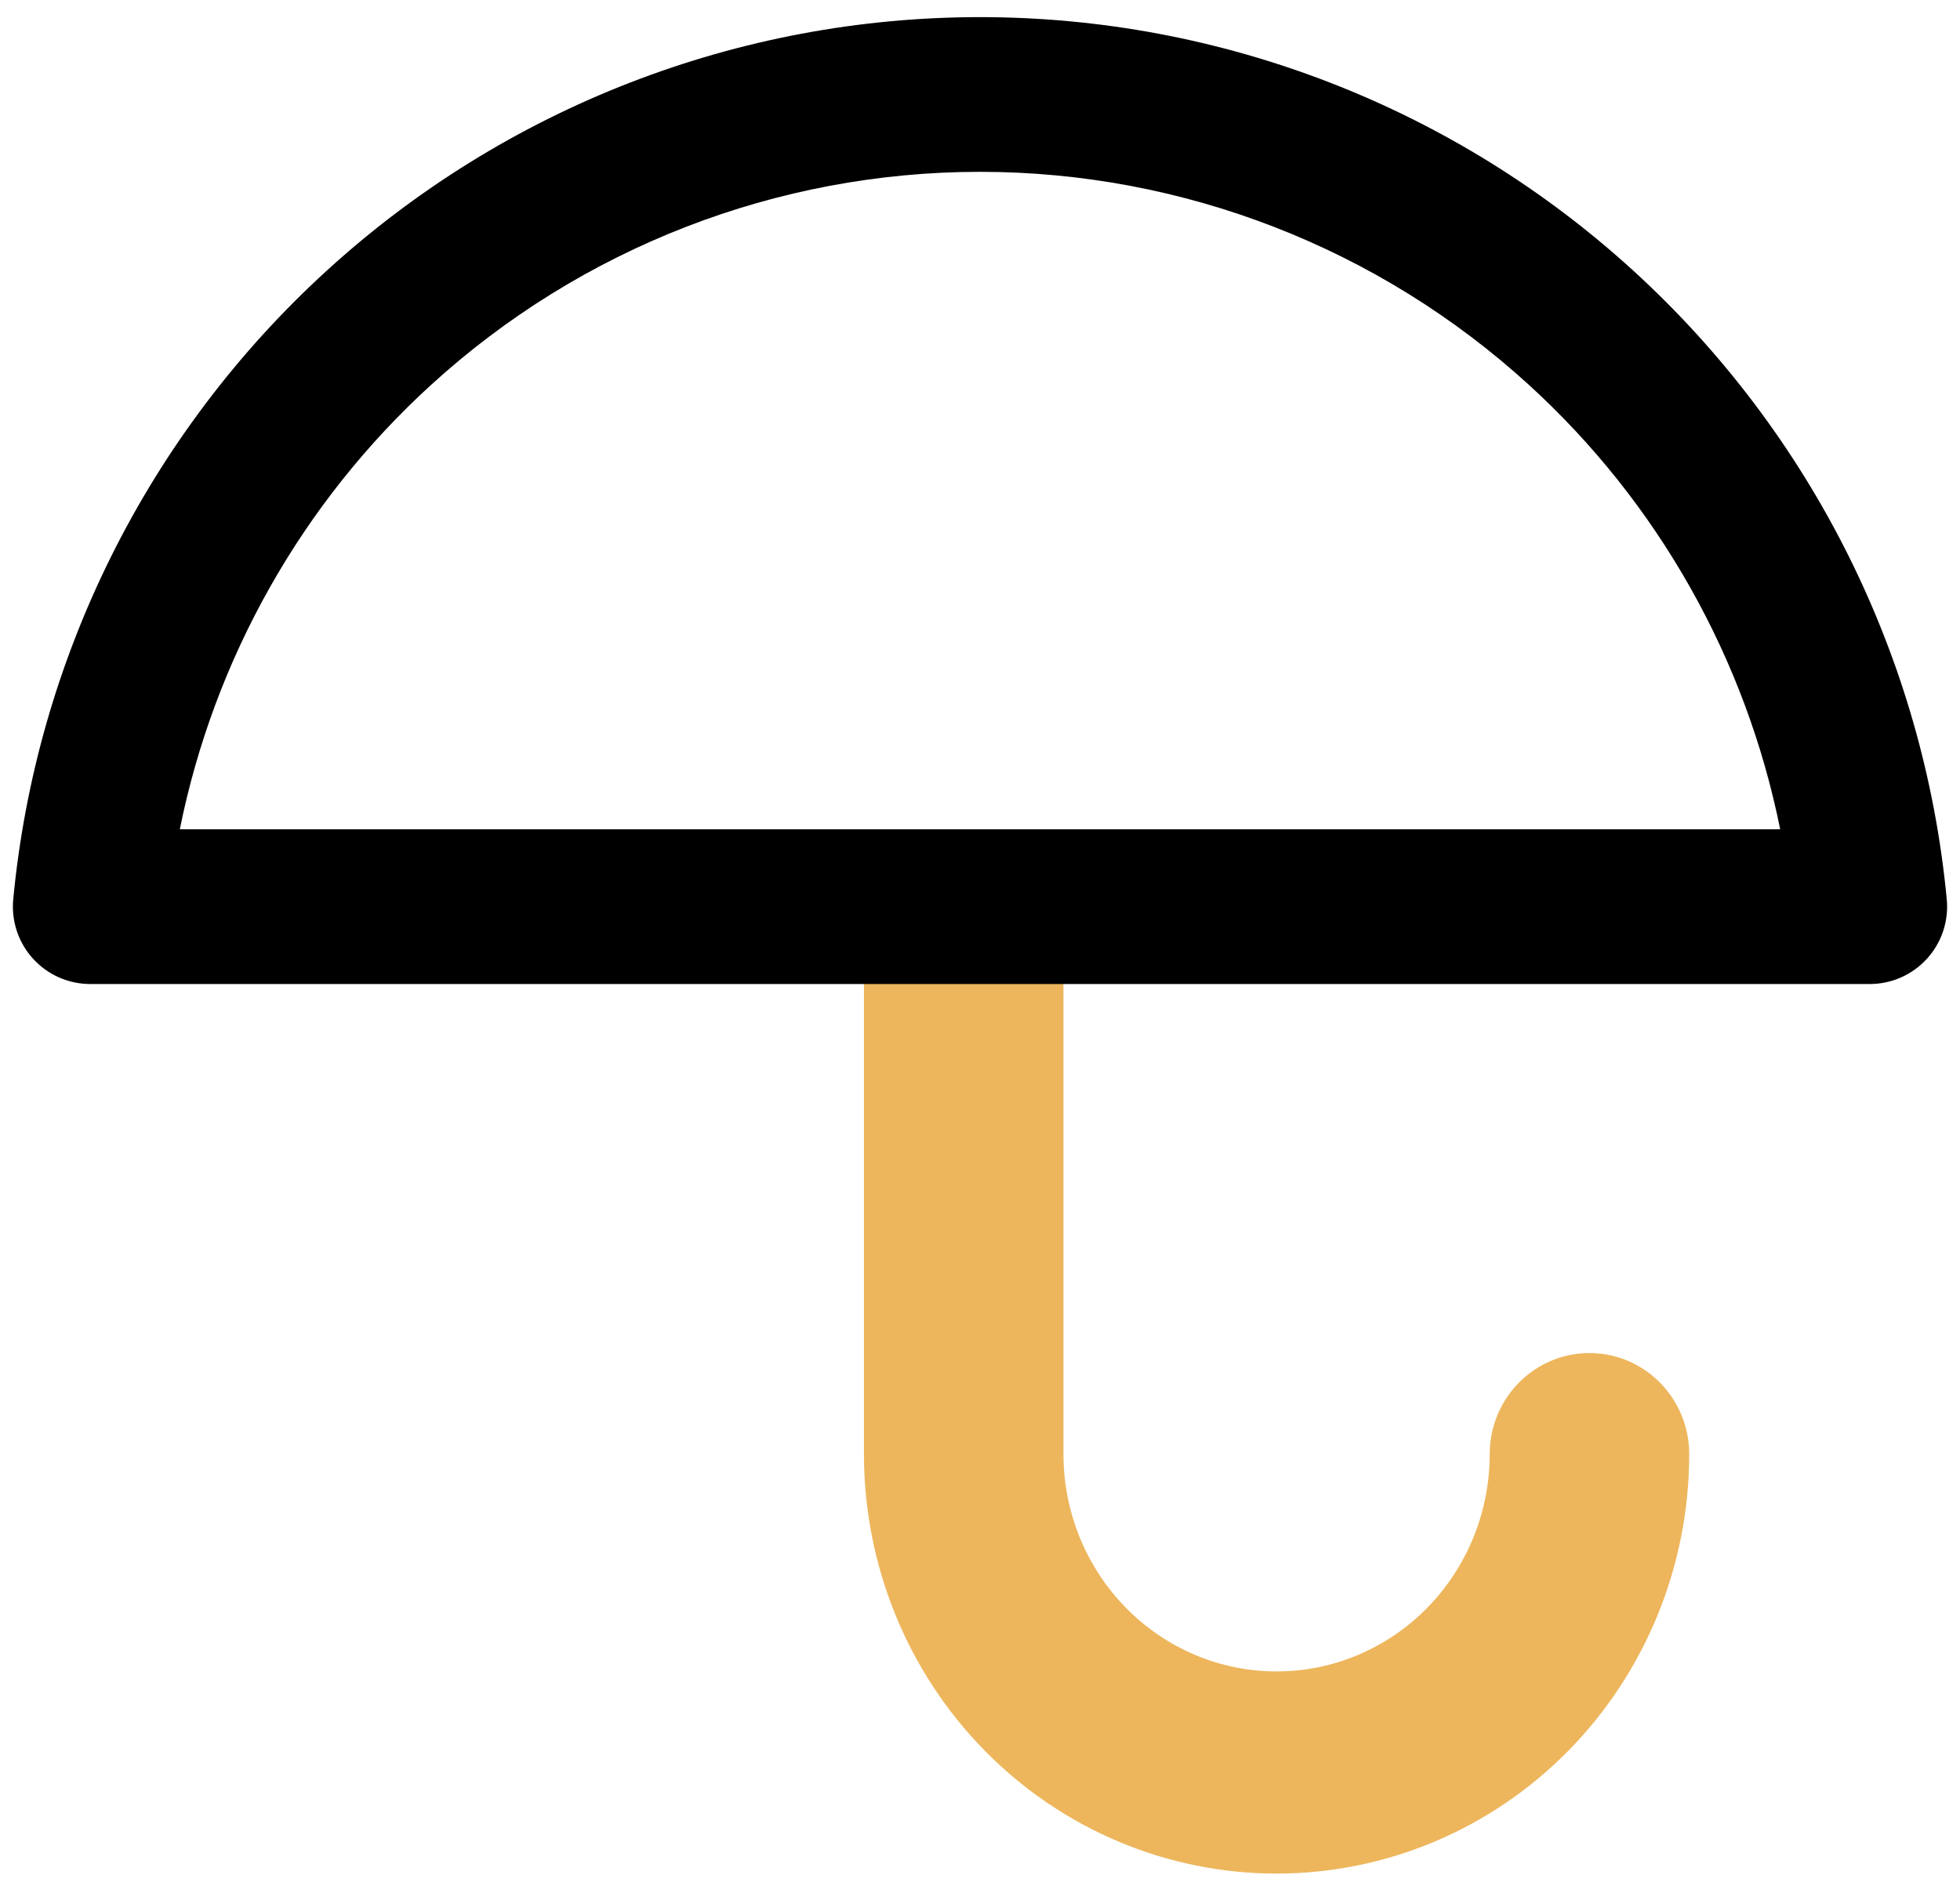 <svg width="76" height="73" viewBox="0 0 76 73" fill="none" xmlns="http://www.w3.org/2000/svg">
<path fill-rule="evenodd" clip-rule="evenodd" d="M37.368 33.164C39.504 33.164 41.236 34.919 41.236 37.084V56.396C41.236 58.637 42.111 60.782 43.663 62.361C45.214 63.94 47.314 64.824 49.5 64.824C51.686 64.824 53.786 63.94 55.337 62.361C56.889 60.782 57.764 58.637 57.764 56.396C57.764 54.231 59.496 52.476 61.632 52.476C63.768 52.476 65.5 54.231 65.5 56.396C65.5 60.705 63.818 64.841 60.82 67.893C57.82 70.946 53.749 72.664 49.5 72.664C45.251 72.664 41.18 70.946 38.18 67.893C35.182 64.841 33.5 60.705 33.5 56.396V37.084C33.5 34.919 35.232 33.164 37.368 33.164Z" fill="#EDB65C"/>
<path fill-rule="evenodd" clip-rule="evenodd" d="M12.665 10.501C19.595 4.172 28.628 0.664 38 0.664C47.372 0.664 56.405 4.172 63.336 10.501C70.266 16.828 74.597 25.521 75.487 34.88C75.567 35.721 75.288 36.557 74.719 37.182C74.151 37.808 73.345 38.164 72.5 38.164H3.5C2.655 38.164 1.849 37.808 1.281 37.182C0.712 36.557 0.434 35.721 0.513 34.88C1.403 25.521 5.734 16.828 12.665 10.501ZM38 6.664C30.129 6.664 22.538 9.611 16.71 14.932C11.701 19.505 8.303 25.552 6.972 32.164H69.028C67.697 25.552 64.299 19.505 59.29 14.932C53.462 9.611 45.871 6.664 38 6.664Z" fill="black"/>
</svg>
